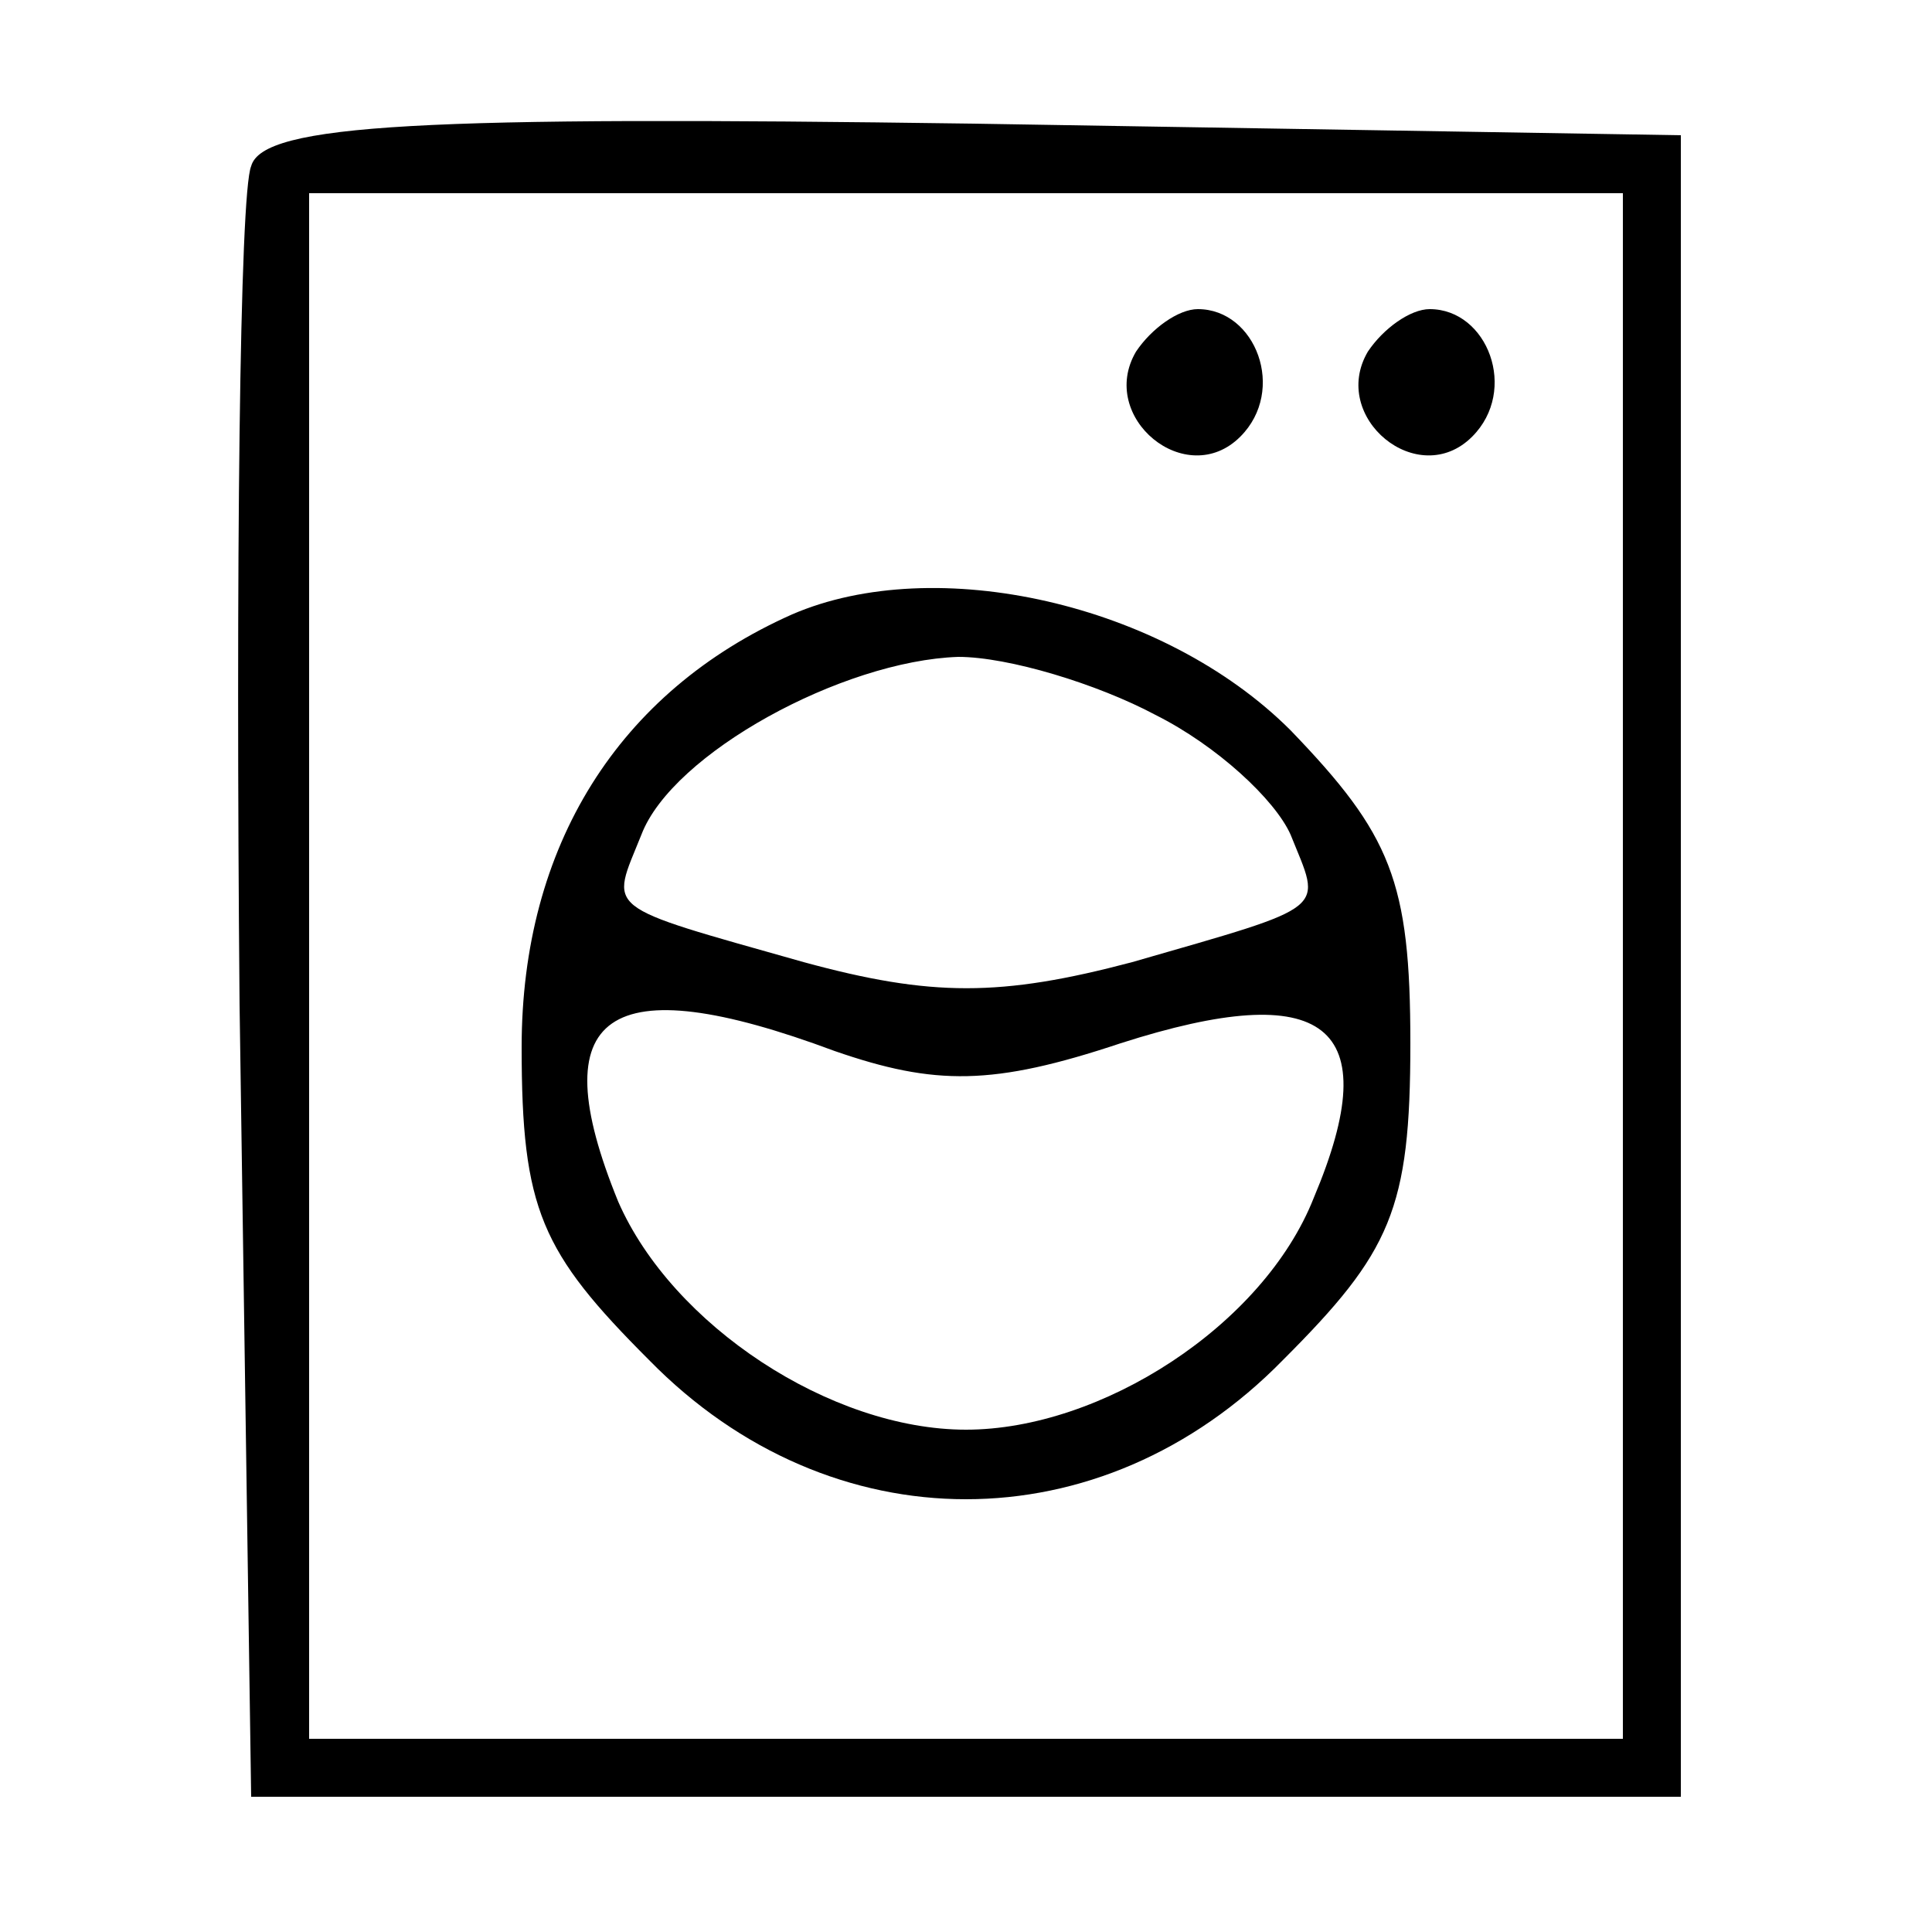<?xml version="1.0" standalone="no"?>
<!DOCTYPE svg PUBLIC "-//W3C//DTD SVG 20010904//EN"
 "http://www.w3.org/TR/2001/REC-SVG-20010904/DTD/svg10.dtd">
<svg version="1.0" xmlns="http://www.w3.org/2000/svg"
 width="50pt" height="50pt" viewBox="0 0 50 50"
 preserveAspectRatio="xMidYMid meet">

<g transform="translate(0,50) scale(0.1,-0.1)"
fill="#000000" stroke="none">
<path d="M65 457 c-3 -7 -4 -105 -3 -217 l3 -205 185 0 185 0 0 215 0 215
-183 3 c-142 2 -184 0 -187 -11z m355 -207 l0 -200 -170 0 -170 0 0 200 0 200
170 0 170 0 0 -200z"/>
<path d="M294 409 c-10 -17 13 -36 27 -22 12 12 4 33 -11 33 -5 0 -12 -5 -16
-11z"/>
<path d="M354 409 c-10 -17 13 -36 27 -22 12 12 4 33 -11 33 -5 0 -12 -5 -16
-11z"/>
<path d="M205 341 c-45 -20 -70 -60 -70 -112 0 -42 5 -53 33 -81 47 -48 117
-48 164 0 28 28 33 39 33 82 0 42 -5 54 -31 81 -33 33 -92 46 -129 30z m94
-26 c16 -8 31 -22 35 -31 8 -20 11 -18 -41 -33 -34 -9 -52 -9 -85 0 -53 15
-50 13 -42 33 8 21 52 45 82 46 13 0 36 -7 51 -15z m-83 -87 c26 -9 41 -9 74
2 53 17 69 5 50 -40 -13 -33 -55 -60 -90 -60 -35 0 -76 27 -90 59 -20 49 -3
61 56 39z"/>
</g>
</svg>

